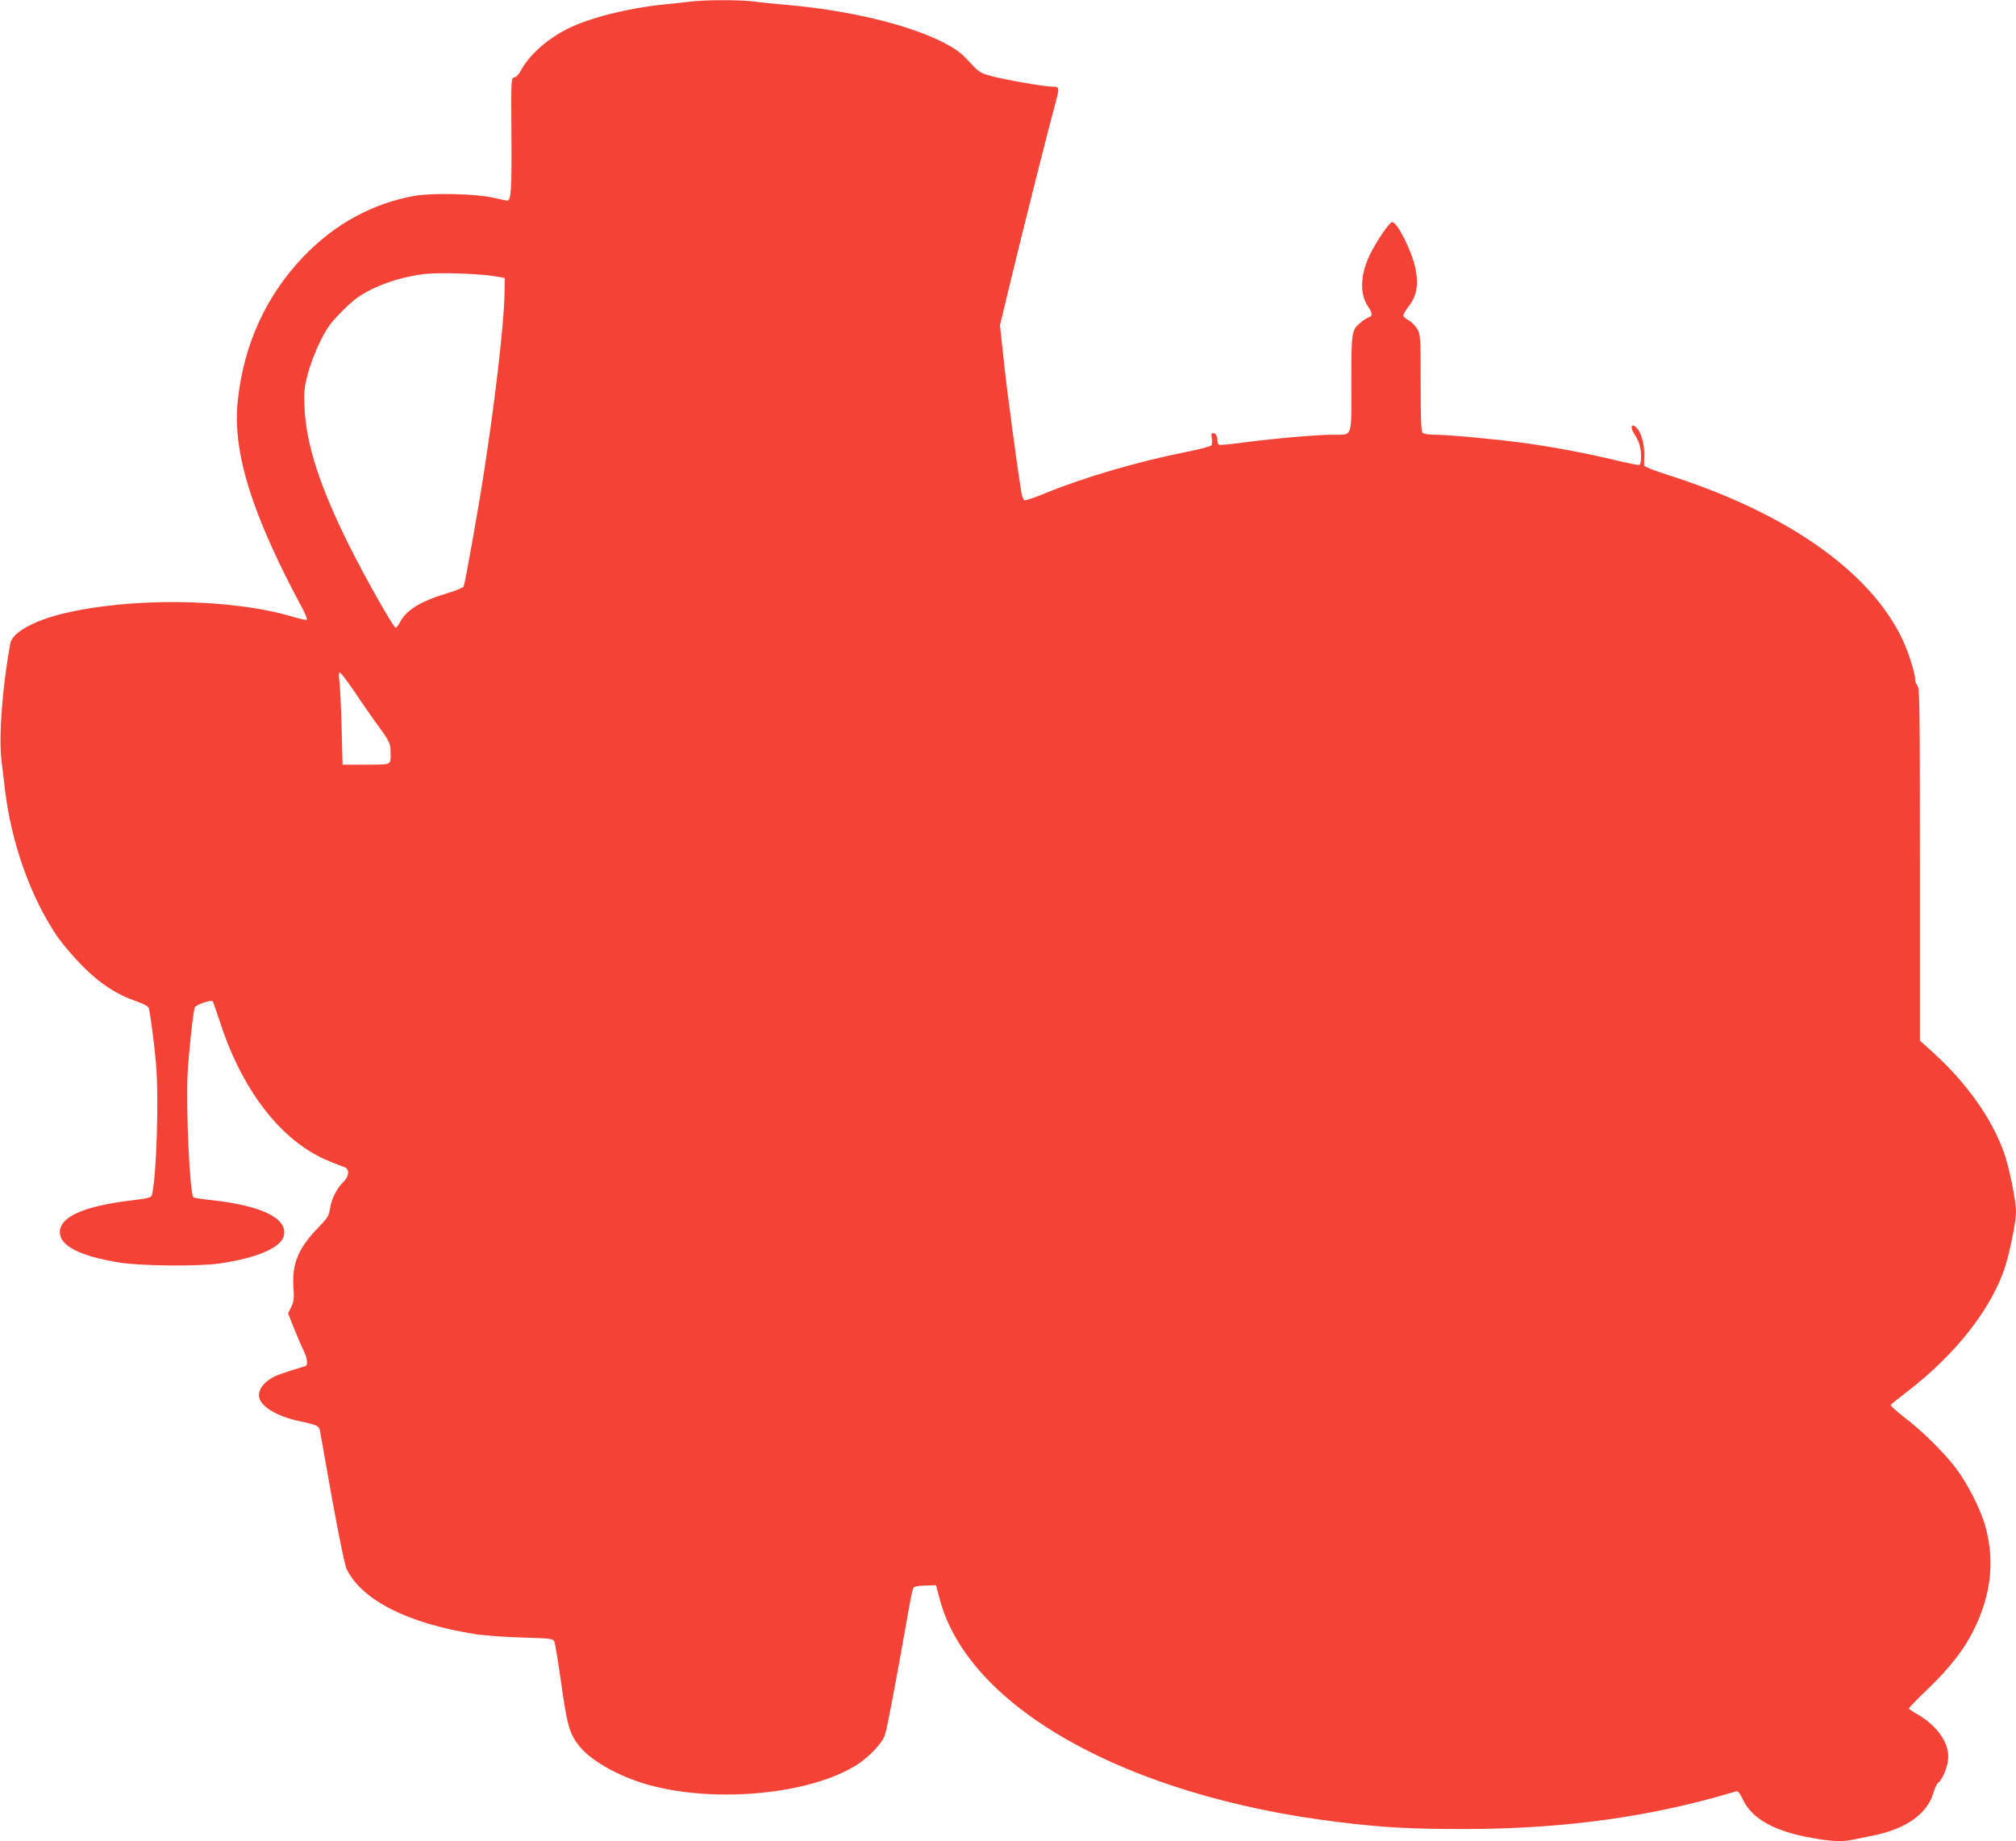 <?xml version="1.0" standalone="no"?>
<!DOCTYPE svg PUBLIC "-//W3C//DTD SVG 20010904//EN"
 "http://www.w3.org/TR/2001/REC-SVG-20010904/DTD/svg10.dtd">
<svg version="1.0" xmlns="http://www.w3.org/2000/svg"
 width="1280pt" height="1169pt" viewBox="0 0 1280 1169"
 preserveAspectRatio="xMidYMid meet">
<g transform="translate(0,1169) scale(0.1,-0.1)"
fill="#f44336" stroke="none">
<path d="M4385 11680 c-33 -4 -112 -13 -175 -19 -225 -23 -466 -84 -605 -153
-132 -66 -245 -168 -297 -264 -13 -26 -31 -44 -43 -46 -20 -3 -20 -8 -18 -348
3 -361 -2 -436 -27 -434 -8 1 -49 9 -90 19 -112 25 -381 31 -495 12 -270 -48
-509 -178 -711 -389 -235 -247 -376 -555 -414 -908 -36 -327 86 -721 412
-1327 18 -34 30 -64 26 -68 -3 -3 -44 5 -89 19 -394 118 -1043 125 -1475 16
-177 -45 -306 -119 -318 -183 -50 -268 -75 -589 -57 -741 7 -56 16 -139 22
-186 41 -343 162 -683 332 -935 34 -49 107 -135 162 -190 113 -113 215 -179
337 -221 46 -16 79 -33 82 -43 10 -33 36 -230 47 -361 18 -213 3 -705 -26
-826 -4 -18 -18 -22 -142 -37 -296 -37 -443 -104 -443 -201 0 -86 127 -151
376 -192 134 -22 501 -26 639 -6 240 35 393 102 408 179 21 110 -144 189 -468
224 -55 6 -103 13 -107 17 -23 22 -48 566 -37 784 8 139 34 384 45 420 5 18
104 53 115 40 3 -4 24 -66 48 -138 122 -376 330 -672 578 -820 59 -35 92 -50
211 -95 33 -13 29 -58 -9 -95 -41 -39 -75 -108 -84 -169 -6 -44 -15 -58 -75
-120 -125 -129 -167 -228 -157 -376 5 -74 3 -93 -14 -127 l-20 -41 37 -93 c20
-51 47 -114 60 -140 26 -52 31 -97 12 -102 -151 -45 -190 -60 -225 -83 -49
-31 -77 -80 -67 -117 15 -61 118 -121 259 -150 112 -24 122 -29 128 -68 96
-551 152 -839 169 -873 99 -197 390 -343 813 -410 55 -9 189 -19 298 -22 190
-6 199 -7 207 -27 5 -12 25 -133 44 -269 37 -262 52 -315 113 -392 67 -86 225
-179 395 -234 427 -136 1069 -81 1375 118 70 46 149 128 169 178 13 31 62 285
159 834 9 53 20 101 25 108 4 8 33 13 75 14 l68 2 24 -90 c183 -689 1191
-1251 2533 -1414 283 -35 464 -44 800 -44 633 1 1184 77 1722 239 13 4 23 -9
43 -50 59 -125 201 -204 442 -246 124 -22 188 -25 260 -10 26 5 84 17 128 26
207 42 341 138 380 269 8 29 22 59 31 66 31 25 64 111 64 164 0 98 -76 202
-197 271 -29 16 -53 33 -53 37 0 4 54 60 121 124 142 137 231 252 292 377 107
217 132 426 76 642 -27 108 -114 281 -192 384 -77 101 -219 241 -335 328 -45
35 -80 67 -77 72 3 5 54 46 113 91 296 229 518 510 608 771 32 94 74 298 74
365 0 69 -43 283 -76 374 -78 218 -236 441 -448 634 l-86 78 0 1119 c0 982 -2
1121 -15 1134 -8 9 -15 25 -15 37 0 41 -41 171 -79 253 -204 435 -735 808
-1493 1049 -82 26 -148 52 -149 59 0 6 0 38 1 71 1 63 -19 137 -47 167 -35 38
-46 5 -15 -40 11 -15 24 -42 30 -61 16 -45 15 -128 0 -133 -6 -2 -73 11 -147
29 -176 43 -414 88 -604 113 -181 24 -468 50 -552 50 -34 0 -66 5 -73 12 -9 9
-12 93 -12 316 0 292 -1 306 -21 342 -12 21 -37 46 -55 56 -19 10 -34 24 -34
31 0 7 15 33 34 58 51 66 64 137 43 240 -22 109 -115 295 -148 295 -17 0 -101
-124 -142 -208 -60 -124 -65 -249 -12 -326 30 -45 31 -63 5 -71 -11 -4 -34
-18 -50 -32 -59 -49 -60 -54 -60 -387 0 -354 10 -326 -117 -326 -99 0 -384
-25 -571 -50 -80 -11 -149 -17 -153 -14 -5 3 -9 14 -9 24 0 30 -11 50 -27 50
-12 0 -14 -8 -9 -32 3 -18 2 -38 -2 -45 -4 -7 -77 -26 -162 -43 -307 -61 -645
-160 -892 -261 -67 -28 -126 -48 -133 -45 -7 2 -15 22 -19 43 -25 148 -90 629
-111 828 l-26 240 76 315 c74 307 237 954 276 1095 27 100 27 105 -20 105 -53
0 -310 45 -394 69 -63 17 -74 25 -133 89 -53 58 -82 79 -164 122 -224 115
-607 206 -1005 240 -71 6 -163 15 -203 21 -84 11 -310 10 -397 -1z m-1250
-1743 l70 -12 -2 -106 c-3 -181 -59 -669 -129 -1119 -34 -225 -120 -708 -130
-733 -3 -8 -46 -26 -96 -41 -178 -53 -268 -108 -309 -188 -11 -21 -24 -36 -28
-33 -19 11 -192 317 -289 511 -188 375 -278 651 -288 879 -5 107 -3 131 20
220 15 57 48 145 78 205 45 91 64 117 142 196 77 76 106 97 186 137 100 49
213 82 333 97 88 11 346 3 442 -13z m-884 -2639 c45 -68 110 -161 144 -208 83
-114 85 -120 85 -188 0 -71 10 -67 -175 -67 l-130 0 -6 235 c-3 129 -10 261
-14 293 -5 37 -4 57 3 57 5 0 47 -55 93 -122z"/>
</g>
</svg>
